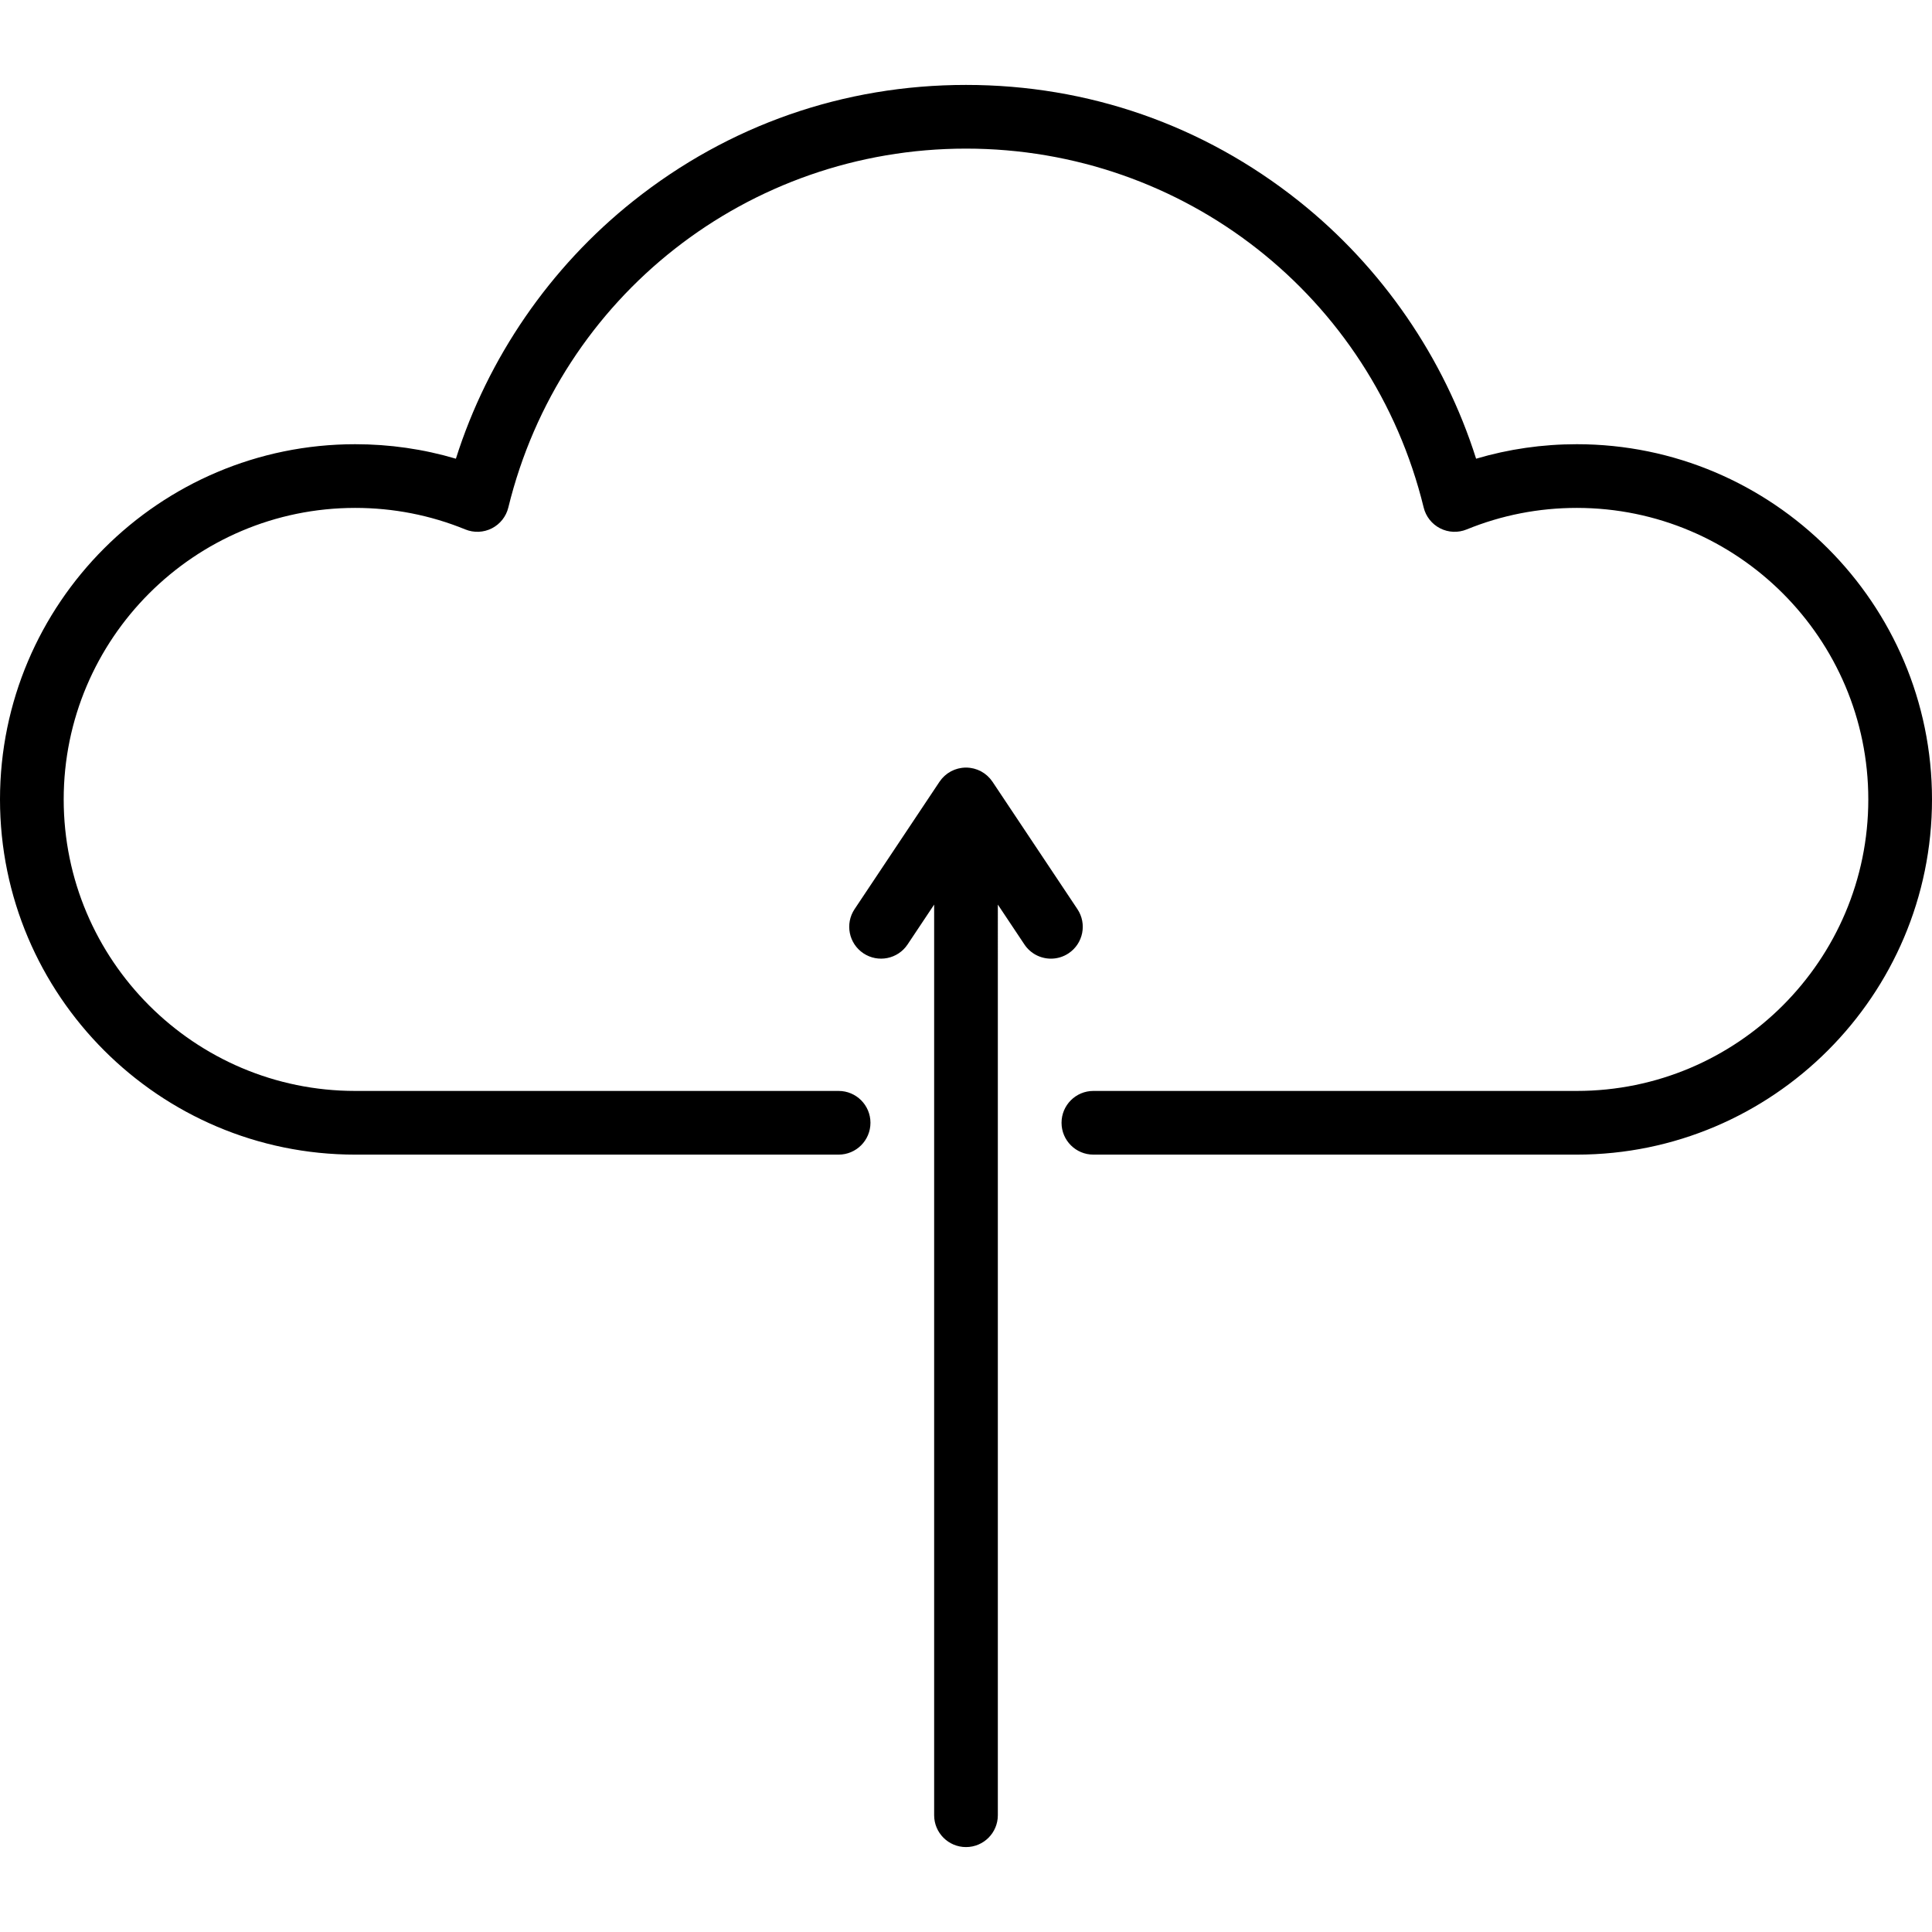 <?xml version="1.0" encoding="iso-8859-1"?>
<!-- Uploaded to: SVG Repo, www.svgrepo.com, Generator: SVG Repo Mixer Tools -->
<!DOCTYPE svg PUBLIC "-//W3C//DTD SVG 1.1//EN" "http://www.w3.org/Graphics/SVG/1.1/DTD/svg11.dtd">
<svg fill="#000000" height="800px" width="800px" version="1.1" id="Capa_1" xmlns="http://www.w3.org/2000/svg" xmlns:xlink="http://www.w3.org/1999/xlink" 
	 viewBox="0 0 455 455" xml:space="preserve">
<g>
	<path d="M371.346,104.615c-8.104,0-16.048,1.146-23.713,3.412c-7.519-23.752-22.148-45.077-41.788-60.7
		C283.369,29.45,256.278,20,227.5,20s-55.869,9.45-78.345,27.328c-19.64,15.622-34.27,36.948-41.788,60.7
		c-7.665-2.267-15.609-3.412-23.713-3.412C37.527,104.615,0,142.142,0,188.269s37.527,83.654,83.654,83.654H197.5
		c4.143,0,7.5-3.358,7.5-7.5s-3.357-7.5-7.5-7.5H83.654C45.798,256.923,15,226.125,15,188.269s30.798-68.654,68.654-68.654
		c8.97,0,17.697,1.707,25.938,5.073c2.021,0.825,4.298,0.73,6.244-0.262c1.943-0.991,3.359-2.781,3.877-4.9
		C131.877,69.758,176.2,35,227.5,35s95.623,34.758,107.786,84.526c0.518,2.12,1.934,3.909,3.877,4.9
		c1.944,0.992,4.222,1.087,6.244,0.262c8.241-3.366,16.969-5.073,25.938-5.073c37.856,0,68.654,30.798,68.654,68.654
		s-30.798,68.654-68.654,68.654H257.5c-4.143,0-7.5,3.358-7.5,7.5s3.357,7.5,7.5,7.5h113.846c46.127,0,83.654-37.527,83.654-83.654
		S417.473,104.615,371.346,104.615z"/>
	<path d="M253.74,214.109l-20-30c-0.001-0.002-0.003-0.004-0.004-0.006c-0.159-0.238-0.334-0.464-0.518-0.682
		c-0.052-0.061-0.106-0.117-0.16-0.176c-0.136-0.151-0.278-0.296-0.426-0.436c-0.068-0.064-0.136-0.126-0.207-0.188
		c-0.156-0.137-0.319-0.266-0.487-0.389c-0.057-0.042-0.113-0.087-0.171-0.128c-0.233-0.162-0.474-0.312-0.726-0.447
		c-0.008-0.004-0.016-0.007-0.023-0.011c-0.24-0.128-0.489-0.24-0.744-0.341c-0.065-0.026-0.131-0.048-0.196-0.072
		c-0.202-0.074-0.407-0.14-0.616-0.196c-0.079-0.022-0.159-0.042-0.239-0.061c-0.206-0.049-0.416-0.087-0.628-0.118
		c-0.077-0.011-0.152-0.026-0.23-0.035c-0.285-0.033-0.573-0.054-0.866-0.054s-0.582,0.021-0.866,0.054
		c-0.077,0.009-0.153,0.024-0.23,0.035c-0.212,0.031-0.422,0.07-0.628,0.118c-0.08,0.019-0.16,0.04-0.239,0.061
		c-0.209,0.057-0.414,0.122-0.616,0.196c-0.066,0.024-0.132,0.046-0.197,0.072c-0.254,0.102-0.503,0.214-0.743,0.341
		c-0.008,0.004-0.016,0.007-0.023,0.011c-0.251,0.135-0.492,0.285-0.725,0.447c-0.059,0.041-0.114,0.086-0.171,0.128
		c-0.168,0.123-0.33,0.252-0.487,0.389c-0.07,0.061-0.139,0.124-0.207,0.188c-0.148,0.139-0.289,0.285-0.426,0.436
		c-0.053,0.059-0.108,0.115-0.16,0.176c-0.185,0.218-0.359,0.444-0.518,0.682c-0.001,0.002-0.003,0.004-0.004,0.006l-20,30
		c-2.298,3.446-1.366,8.103,2.08,10.401c3.445,2.297,8.103,1.366,10.4-2.08l6.26-9.39V427.5c0,4.142,3.357,7.5,7.5,7.5
		s7.5-3.358,7.5-7.5V213.04l6.26,9.39c1.445,2.168,3.823,3.341,6.247,3.341c1.43,0,2.875-0.408,4.153-1.26
		C255.106,222.212,256.038,217.555,253.74,214.109z"/>
</g>
</svg>